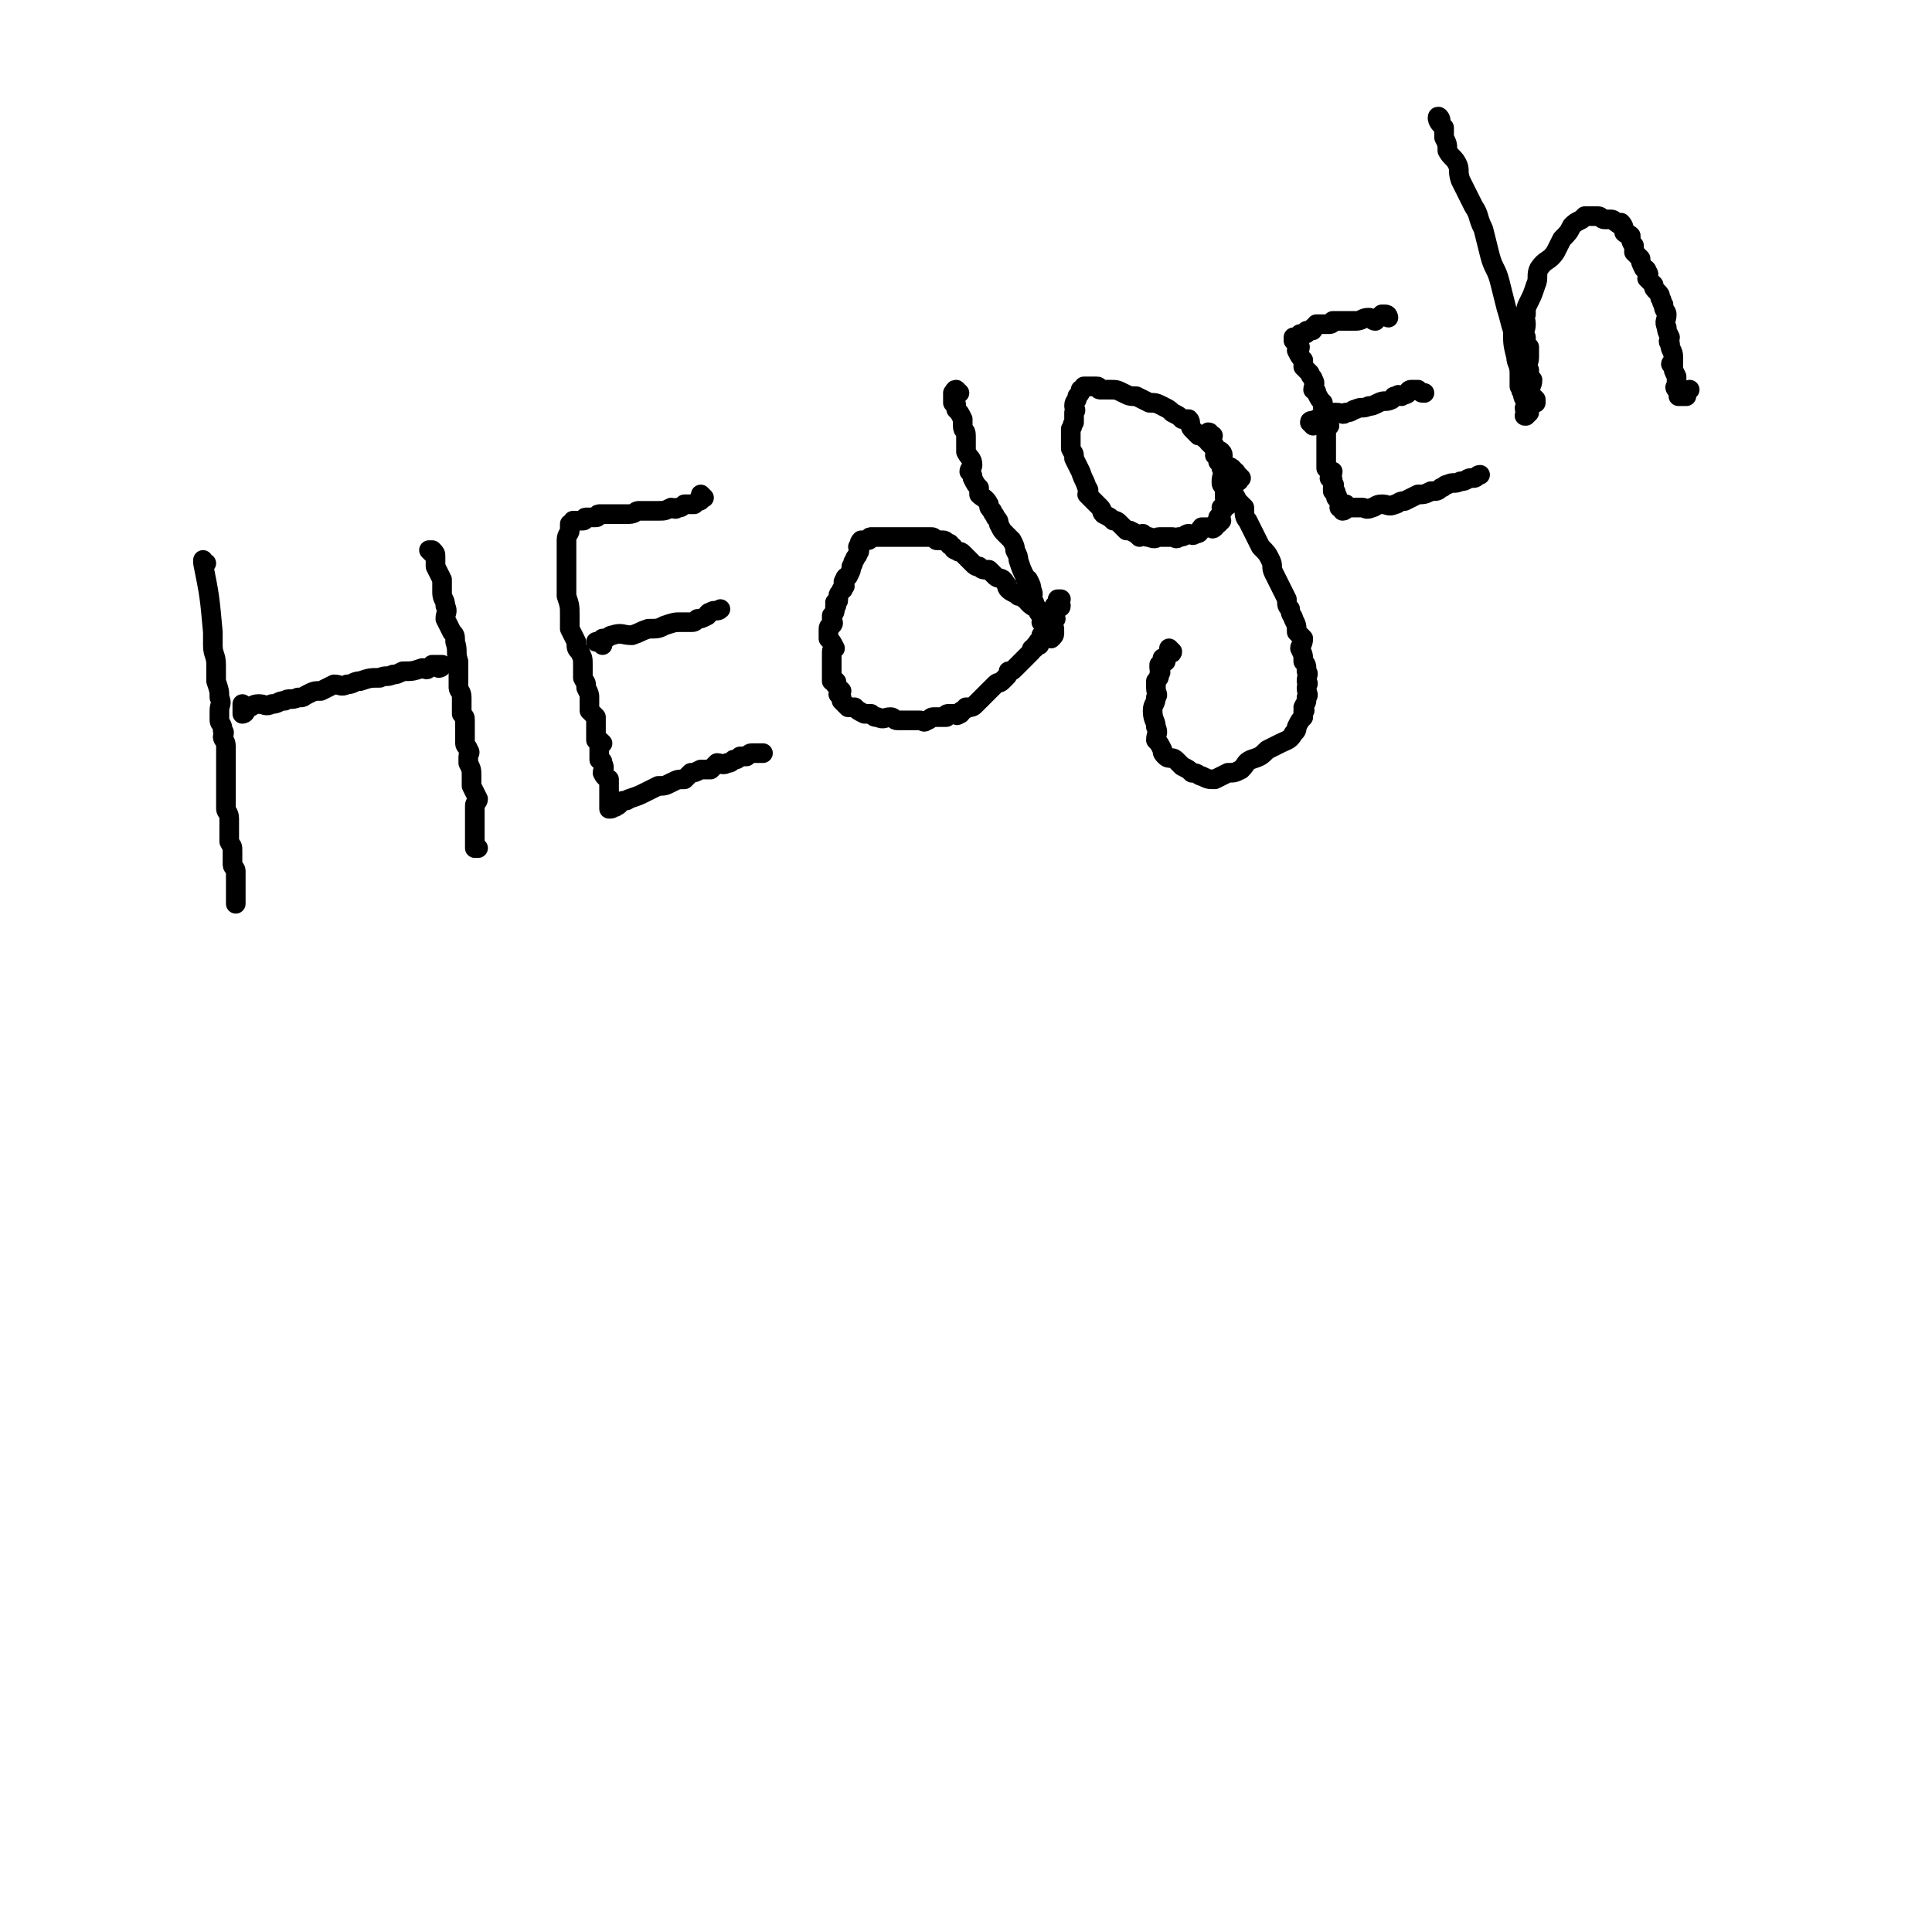 <svg viewBox='0 0 590 590' version='1.1' xmlns='http://www.w3.org/2000/svg' xmlns:xlink='http://www.w3.org/1999/xlink'><g fill='none' stroke='#000000' stroke-width='6' stroke-linecap='round' stroke-linejoin='round'><path d='M63,172c-1,0 -1,-1 -1,-1 0,0 0,1 0,1 2,10 2,10 3,21 0,2 0,2 0,4 0,3 1,3 1,6 0,2 0,2 0,5 1,3 1,3 1,5 1,2 0,2 0,4 0,1 0,2 0,3 0,1 1,1 1,3 1,1 0,1 0,2 0,1 1,1 1,3 0,1 0,2 0,3 0,2 0,2 0,4 0,1 0,1 0,2 0,2 0,2 0,5 0,1 0,1 0,2 0,2 0,2 0,3 0,1 1,1 1,3 0,0 0,1 0,1 0,2 0,2 0,3 0,1 0,1 0,2 0,1 0,1 0,1 1,2 1,1 1,3 0,0 0,0 0,1 0,1 0,1 0,3 0,1 1,1 1,2 0,1 0,2 0,3 0,1 0,1 0,2 0,1 0,1 0,2 0,1 0,1 0,1 0,1 0,1 0,1 0,0 0,1 0,1 0,0 0,0 0,-1 '/><path d='M132,169c0,0 -1,-1 -1,-1 0,0 1,0 1,0 1,1 1,1 1,2 0,2 0,2 0,3 1,2 1,2 2,4 0,2 0,2 0,4 0,2 1,2 1,4 1,2 0,2 0,4 1,2 1,2 2,4 1,1 1,1 1,3 1,3 0,3 1,6 0,2 0,2 0,4 0,2 0,2 0,4 0,1 1,1 1,3 0,2 0,2 0,3 0,1 0,1 0,2 1,1 1,1 1,2 0,2 0,2 0,3 0,1 0,1 0,2 0,1 0,1 0,2 0,1 1,1 1,2 1,1 0,1 0,2 0,1 0,1 0,2 1,2 1,2 1,4 0,1 0,1 0,3 1,2 1,2 2,4 0,1 -1,1 -1,2 0,1 0,1 0,2 0,1 0,1 0,2 0,0 0,0 0,1 0,1 0,1 0,1 0,1 0,1 0,2 0,0 0,0 0,1 0,1 0,1 0,1 0,1 0,1 0,1 0,1 0,1 0,2 0,0 1,0 1,0 0,0 0,0 0,0 '/><path d='M75,216c0,0 -1,-1 -1,-1 0,0 0,1 0,1 0,1 0,0 0,0 0,1 0,1 0,2 0,0 0,-1 0,-1 0,1 0,1 0,1 0,0 1,0 1,-1 0,0 0,0 1,-1 1,0 1,-1 3,-1 2,0 2,1 4,0 2,0 2,-1 4,-1 1,-1 2,0 4,-1 2,0 1,0 3,-1 2,-1 2,-1 4,-1 2,-1 2,-1 4,-2 2,0 2,1 4,0 2,0 2,-1 4,-1 3,-1 3,-1 6,-1 2,-1 2,0 4,-1 1,0 1,0 3,-1 3,0 3,0 6,-1 1,0 1,1 2,0 0,0 0,0 0,0 1,-1 1,-1 1,-1 1,0 1,0 1,0 1,0 1,0 2,0 0,1 -1,1 -1,1 '/><path d='M215,152c0,0 -1,-1 -1,-1 0,0 0,1 0,1 0,1 0,1 -1,1 -1,1 -1,1 -1,1 -1,0 -2,0 -3,0 -1,1 -1,1 -2,1 -1,1 -1,0 -2,0 -2,1 -2,1 -4,1 -1,0 -1,0 -3,0 -1,0 -1,0 -3,0 -1,0 -1,1 -3,1 -1,0 -1,0 -2,0 -2,0 -2,0 -3,0 -1,0 -1,0 -1,0 -1,0 -2,0 -3,0 -1,0 0,1 -1,1 -1,0 -1,0 -2,0 -1,0 -1,0 -1,0 -1,0 0,1 -1,1 0,0 0,0 -1,0 0,0 0,0 -1,0 -1,0 -1,0 -1,0 0,1 -1,1 -1,1 0,1 0,1 0,2 0,1 -1,1 -1,3 0,1 0,1 0,2 0,3 0,3 0,5 0,2 0,2 0,4 0,3 0,3 0,6 1,3 1,3 1,6 0,2 0,2 0,4 1,2 1,2 2,4 0,2 0,2 1,3 1,2 1,2 1,4 0,2 0,2 0,4 1,2 1,1 1,3 1,2 1,2 1,3 0,2 0,2 0,4 1,1 1,1 2,2 0,2 0,2 0,3 0,1 0,1 0,2 0,1 0,1 0,2 1,0 1,0 2,1 0,0 -1,0 -1,1 0,1 0,1 0,1 0,1 0,1 0,2 0,0 0,0 0,1 1,1 1,0 1,1 1,2 0,2 0,3 1,2 1,1 2,2 0,1 0,2 0,3 0,1 0,1 0,1 0,1 0,1 0,2 0,0 0,0 0,1 0,1 0,1 0,1 0,1 0,1 0,1 1,0 1,0 1,-1 1,0 1,1 1,0 1,0 1,0 1,-1 2,-1 2,0 3,-1 3,-1 3,-1 5,-2 2,-1 2,-1 4,-2 2,0 2,0 4,-1 2,-1 2,-1 4,-1 1,-1 1,-1 2,-2 1,0 1,0 3,-1 1,0 1,0 3,0 1,-1 1,-1 2,-2 1,0 2,1 3,0 1,0 1,0 2,-1 1,0 1,0 2,-1 1,0 1,0 2,0 1,-1 1,-1 2,-1 1,0 1,0 3,0 0,0 0,0 0,0 '/><path d='M184,197c0,0 -1,-1 -1,-1 0,0 0,0 -1,0 0,0 0,0 0,0 1,0 1,0 2,-1 2,0 2,-1 3,-1 3,-1 3,0 6,0 3,-1 2,-1 5,-2 3,0 3,0 5,-1 3,-1 3,-1 5,-1 2,0 2,0 3,0 1,0 1,0 2,-1 1,0 1,0 3,-1 0,0 0,-1 1,-1 1,-1 2,0 3,-1 '/><path d='M293,120c0,0 -1,-1 -1,-1 -1,0 0,1 -1,1 0,1 0,1 0,1 0,1 0,1 0,2 1,0 1,0 1,1 0,1 0,1 0,1 1,1 1,1 2,3 0,1 0,1 0,2 0,2 1,1 1,3 0,1 0,1 0,2 0,1 0,1 0,3 1,2 2,2 2,4 0,1 -1,1 -1,2 1,1 1,1 1,2 1,2 1,2 2,3 0,1 0,1 0,2 1,1 2,1 3,3 0,1 0,1 1,2 0,1 1,1 1,2 1,1 1,1 1,2 1,2 1,2 2,3 1,1 1,1 2,2 1,2 1,2 1,3 1,2 1,2 1,3 1,3 1,3 2,5 0,1 0,0 1,1 1,2 1,2 1,3 1,2 0,2 0,3 1,1 1,1 1,2 1,1 1,1 1,1 1,1 1,1 2,3 0,0 -1,0 -1,1 1,0 1,0 2,1 0,0 0,0 0,1 1,1 0,1 0,1 1,1 2,0 2,0 0,1 0,1 -1,2 0,0 0,-1 0,-1 0,0 0,0 0,-1 0,0 1,-1 0,-1 0,0 -1,1 -1,0 0,0 1,-1 0,-1 0,-1 0,0 -1,-1 0,0 1,0 0,-1 0,-1 0,-1 -1,-1 -1,-1 -1,-1 -1,-2 -2,-1 -2,-1 -3,-2 0,-1 0,-1 -1,-1 -1,-1 -1,-1 -2,-1 -1,-1 -2,-1 -3,-2 -1,-1 0,-1 -1,-2 -1,-2 -2,-1 -3,-2 -1,-1 -1,-1 -2,-2 -2,0 -2,0 -3,-1 -1,0 -1,0 -2,-1 -1,-1 -1,-1 -2,-2 0,0 0,0 -1,-1 -1,-1 -1,0 -2,-1 -1,0 -1,-1 -1,-1 -1,-1 -1,0 -1,-1 -1,0 -1,-1 -2,-1 0,0 0,0 -1,0 -1,0 -1,0 -1,0 -1,-1 -1,-1 -2,-1 0,0 0,0 -1,0 -2,0 -2,0 -3,0 -1,0 -1,0 -2,0 -2,0 -2,0 -3,0 -1,0 -1,0 -1,0 -1,0 -1,0 -2,0 -2,0 -2,0 -3,0 0,0 0,0 -1,0 -1,0 -1,0 -2,0 -1,0 0,1 -1,1 0,0 0,0 -1,0 0,0 -1,0 -1,0 -1,1 0,1 -1,2 0,1 1,1 0,2 0,1 -1,1 -1,2 -1,1 0,1 -1,2 0,1 0,1 -1,3 0,0 -1,0 -1,1 -1,1 0,1 0,2 -1,1 0,1 -1,1 0,1 -1,1 -1,2 0,0 0,0 0,1 0,1 0,0 -1,1 0,1 1,1 0,1 0,2 0,2 -1,3 0,1 0,1 0,1 0,1 1,1 0,2 0,0 -1,0 -1,1 0,1 0,1 0,1 0,1 0,1 0,2 1,1 1,1 2,3 0,0 -1,0 -1,1 0,1 0,1 0,2 0,1 0,1 0,1 0,1 0,1 0,3 0,0 0,0 0,1 0,0 0,0 0,1 0,0 0,0 0,1 1,0 1,0 1,0 1,0 0,1 0,1 1,1 1,1 2,2 0,0 -1,0 -1,1 0,0 1,0 1,1 0,1 0,1 0,1 1,1 1,1 2,2 0,0 0,0 0,0 1,0 1,0 2,0 1,1 1,1 3,2 1,0 1,0 2,0 1,1 1,1 2,1 2,1 2,0 4,0 1,0 1,1 2,1 1,0 1,0 2,0 1,0 1,0 3,0 1,0 1,0 2,0 1,0 1,1 2,0 1,0 1,-1 2,-1 1,0 1,0 2,0 1,0 1,0 2,0 0,-1 0,-1 1,-1 1,0 1,0 2,0 0,0 0,1 1,0 1,0 0,-1 1,-1 1,-1 1,0 1,-1 2,0 2,0 3,-1 1,-1 1,-1 2,-2 1,-1 1,-1 2,-2 1,-1 1,-1 2,-2 1,-1 1,0 2,-1 1,-1 1,-1 1,-1 1,-1 1,-1 1,-2 1,0 1,0 2,-1 2,-2 2,-2 5,-5 0,-1 0,-1 1,-1 0,-1 0,-1 1,-1 0,0 0,0 0,0 1,0 0,0 0,-1 1,-1 1,0 2,-1 0,0 -1,-1 -1,-1 1,0 1,1 2,0 0,0 1,0 1,-1 0,0 -1,-1 -1,-1 1,0 1,1 2,0 0,0 0,0 -1,-1 0,0 0,0 0,-1 1,0 1,0 1,-1 1,0 0,0 0,-1 0,0 0,0 0,-1 0,0 0,0 0,-1 0,0 0,-1 0,-1 1,0 2,1 2,0 0,0 0,0 -1,-1 0,0 0,-1 0,-1 1,0 1,0 1,0 '/><path d='M379,146c0,0 -1,-1 -1,-1 0,0 1,2 0,2 0,0 0,-1 -1,-2 0,0 1,-1 0,-1 -1,-2 -2,-1 -4,-3 0,-1 1,-2 0,-3 -1,-1 -1,0 -2,-1 -1,-1 -1,-1 -2,-2 0,0 0,-1 -1,-1 -1,-1 -1,-1 -2,-1 -1,-1 -1,-1 -2,-2 -1,-1 0,-2 -1,-3 -1,0 -1,0 -2,0 -1,-1 -1,-1 -3,-2 -1,-1 -1,-1 -3,-2 -2,-1 -2,-1 -4,-1 -2,-1 -2,-1 -4,-2 -2,0 -2,0 -4,-1 -2,-1 -2,-1 -4,-1 -1,0 -1,0 -3,0 -1,0 0,-1 -1,-1 -1,0 -2,0 -3,0 0,0 0,0 -1,0 0,0 0,1 -1,1 0,1 0,1 -1,2 0,2 -1,1 -1,3 0,1 1,1 0,2 0,2 0,1 0,3 -1,1 0,1 -1,2 0,1 0,1 0,1 0,3 0,3 0,5 1,2 1,1 1,3 1,2 1,2 2,4 1,3 1,2 2,5 1,1 0,1 0,2 1,1 1,1 2,2 1,1 1,1 2,2 1,1 0,1 1,2 2,1 2,1 3,2 1,0 1,0 2,1 1,1 1,1 2,2 1,0 1,0 1,0 2,1 2,1 3,2 0,0 0,-1 1,-1 1,1 1,1 2,1 2,1 2,0 3,0 1,0 1,0 1,0 2,0 2,0 3,0 1,0 1,1 2,0 2,0 2,-1 3,-1 1,0 1,1 2,0 2,0 1,-1 2,-2 1,0 1,0 3,0 0,0 0,1 1,0 0,0 0,0 0,-1 0,0 1,0 1,0 0,0 0,0 1,-1 0,0 -1,-1 -1,-1 1,-1 1,-1 1,-2 1,0 0,0 0,-1 1,-1 2,0 2,-1 0,-1 0,-1 -1,-2 0,-1 0,-1 0,-3 -1,-1 -1,-1 -1,-2 0,-2 1,-2 0,-4 0,-1 0,-1 -1,-2 0,-1 0,-1 -1,-2 0,-1 1,-1 0,-1 0,-1 0,-1 0,-1 0,-1 0,-1 -1,-2 0,0 0,0 0,-1 0,-1 1,-1 0,-1 0,0 -1,0 -1,0 0,0 0,-1 0,-1 1,0 0,1 0,1 1,1 1,1 1,2 1,2 1,2 2,3 1,2 1,2 1,4 1,2 1,2 2,4 0,2 0,2 1,4 1,1 1,1 2,3 1,1 1,1 2,2 0,2 0,3 1,4 1,2 1,2 2,4 1,2 1,2 2,4 2,2 2,2 3,4 1,2 0,2 1,4 1,2 1,2 2,4 1,2 1,2 2,4 0,2 0,2 1,3 0,2 1,2 1,3 1,2 1,2 1,4 1,1 1,1 2,2 0,2 -1,2 -1,3 1,2 1,2 1,4 1,1 1,1 1,3 1,1 0,1 0,3 1,1 0,1 0,2 0,2 1,2 0,3 0,2 0,1 -1,3 0,1 1,1 0,1 0,1 0,1 0,2 -1,1 -1,1 -2,3 0,1 0,1 -1,2 -1,2 -2,2 -4,3 -2,1 -2,1 -4,2 -2,2 -2,2 -5,3 -2,1 -1,1 -3,3 -2,1 -2,1 -4,1 -2,1 -2,1 -4,2 -2,0 -2,0 -4,-1 -1,0 -1,-1 -3,-1 -1,-1 -1,-1 -3,-2 -1,-1 -1,-1 -2,-2 -1,-1 -2,0 -3,-1 -1,-1 -1,-1 -1,-2 -1,-2 -1,-2 -2,-3 0,-2 1,-2 0,-4 0,-2 -1,-2 -1,-5 0,-2 1,-2 1,-4 1,-1 0,-1 0,-3 0,-1 0,-1 0,-2 1,-1 1,-1 1,-2 1,-1 0,-1 0,-2 0,0 0,0 0,0 0,-1 0,-1 0,-1 1,-1 2,-1 2,-1 0,0 -1,0 -1,-1 1,0 1,0 2,-1 0,-1 1,0 1,-1 0,0 0,0 -1,-1 0,0 0,0 0,0 0,0 0,0 0,0 '/><path d='M424,97c0,0 0,-1 -1,-1 0,0 0,0 -1,0 -1,1 -1,1 -2,2 -1,0 -1,-1 -2,-1 -2,0 -2,1 -4,1 -1,0 -1,0 -3,0 0,0 0,0 -1,0 -1,0 -1,0 -3,0 0,0 0,1 -1,1 -1,0 -1,0 -2,0 0,0 0,0 -1,0 0,0 0,0 -1,0 0,0 0,1 -1,1 0,1 0,1 -1,1 0,0 0,0 -1,0 0,1 0,1 -1,1 0,1 -1,0 -1,0 -1,1 0,1 -1,2 0,0 -1,-1 -1,-1 0,0 0,1 0,1 1,1 1,1 2,2 0,1 -1,1 -1,1 1,2 1,2 2,3 0,1 0,1 0,2 1,1 1,1 2,2 0,1 1,1 1,2 1,1 0,2 0,3 1,1 1,0 1,1 1,2 1,2 2,3 0,1 0,1 0,2 1,1 0,1 0,2 1,2 1,1 2,3 0,0 0,0 -1,1 0,1 0,1 0,3 0,1 0,1 0,2 0,1 0,1 0,3 0,1 0,1 0,2 0,1 0,1 0,2 1,1 1,1 2,1 0,1 -1,1 -1,2 1,0 1,0 1,1 0,1 0,1 0,1 1,0 0,0 0,1 0,0 0,0 0,1 1,0 1,0 1,1 1,1 0,1 0,1 1,1 1,1 1,2 1,0 0,1 0,1 1,0 1,-1 2,-1 0,1 -1,1 -1,2 1,0 1,-1 2,-1 0,0 0,0 1,0 1,0 1,0 2,0 0,0 0,0 1,0 1,0 1,1 3,0 1,0 1,-1 3,-1 2,0 2,1 4,0 1,0 1,-1 3,-1 2,-1 2,-1 4,-2 2,0 2,0 4,-1 2,0 2,0 3,-1 1,0 1,-1 2,-1 2,-1 2,0 4,-1 2,0 2,-1 3,-1 0,0 1,0 1,0 1,0 1,-1 2,-1 0,0 0,0 0,0 '/><path d='M401,130c0,0 -1,-1 -1,-1 0,-1 1,0 2,-1 1,0 1,-1 2,-1 2,-1 2,-1 4,-1 2,0 2,1 3,0 2,0 2,-1 3,-1 2,-1 2,0 4,-1 1,0 1,0 3,-1 2,-1 2,0 4,-1 1,-1 0,-1 2,-1 0,-1 0,0 1,0 1,-1 1,0 2,-1 0,0 0,-1 1,-1 0,0 0,0 1,0 1,0 1,0 1,0 1,1 1,1 2,1 '/><path d='M440,37c0,-1 -1,-2 -1,-1 0,0 0,1 1,2 0,0 0,0 1,1 0,1 0,2 0,3 1,2 1,2 1,4 1,2 2,2 3,4 1,2 0,2 1,5 2,4 2,4 4,8 2,3 1,3 3,7 1,4 1,4 2,8 1,4 2,4 3,8 1,4 1,4 2,8 1,3 1,4 2,7 0,4 0,4 1,8 0,2 1,2 1,5 0,2 0,2 0,4 1,1 0,1 1,2 0,2 1,2 1,3 0,0 0,0 0,1 -1,1 0,1 0,1 0,1 0,1 0,1 0,1 -1,1 0,1 0,0 0,0 1,-1 0,0 0,0 0,-1 0,0 0,0 0,-1 0,0 -1,-1 0,-1 0,0 0,0 1,0 0,0 1,0 1,0 0,0 0,0 0,-1 -1,-1 -1,-1 -2,-2 0,-2 1,-2 1,-4 -1,-1 -1,-1 -1,-3 -1,-2 0,-2 0,-4 0,-1 0,-1 0,-3 -1,-1 -1,-1 -1,-3 -1,-2 0,-2 0,-4 0,-2 -1,-2 0,-3 0,-2 0,-2 1,-4 1,-2 1,-2 2,-5 1,-2 0,-3 1,-5 2,-3 3,-2 5,-5 1,-2 1,-2 2,-4 2,-2 2,-2 3,-4 1,-1 1,-1 3,-2 0,0 0,0 1,-1 1,0 1,0 2,0 1,0 1,0 2,0 1,0 1,1 2,1 1,0 1,0 2,0 1,0 1,1 2,1 0,1 1,0 1,0 1,1 1,2 1,3 1,1 1,0 2,1 0,1 0,2 1,3 0,1 0,1 0,2 1,1 1,1 2,2 0,1 0,1 1,3 0,0 1,0 1,1 1,1 0,1 0,2 1,1 1,1 2,2 0,1 0,1 1,2 1,1 1,1 1,2 1,1 0,1 1,2 0,2 1,2 1,3 0,2 -1,2 0,4 0,1 0,1 1,3 0,1 -1,1 0,2 0,2 1,2 1,4 0,1 0,1 0,2 -1,0 -1,0 0,1 0,1 0,1 1,3 0,0 0,0 0,1 0,1 0,1 0,2 0,0 -1,0 0,1 0,0 1,0 1,0 0,1 0,1 0,2 0,0 -1,0 0,0 0,0 0,0 1,0 0,0 0,0 1,0 0,0 -1,0 0,-1 0,0 0,0 1,-1 '/></g>
</svg>